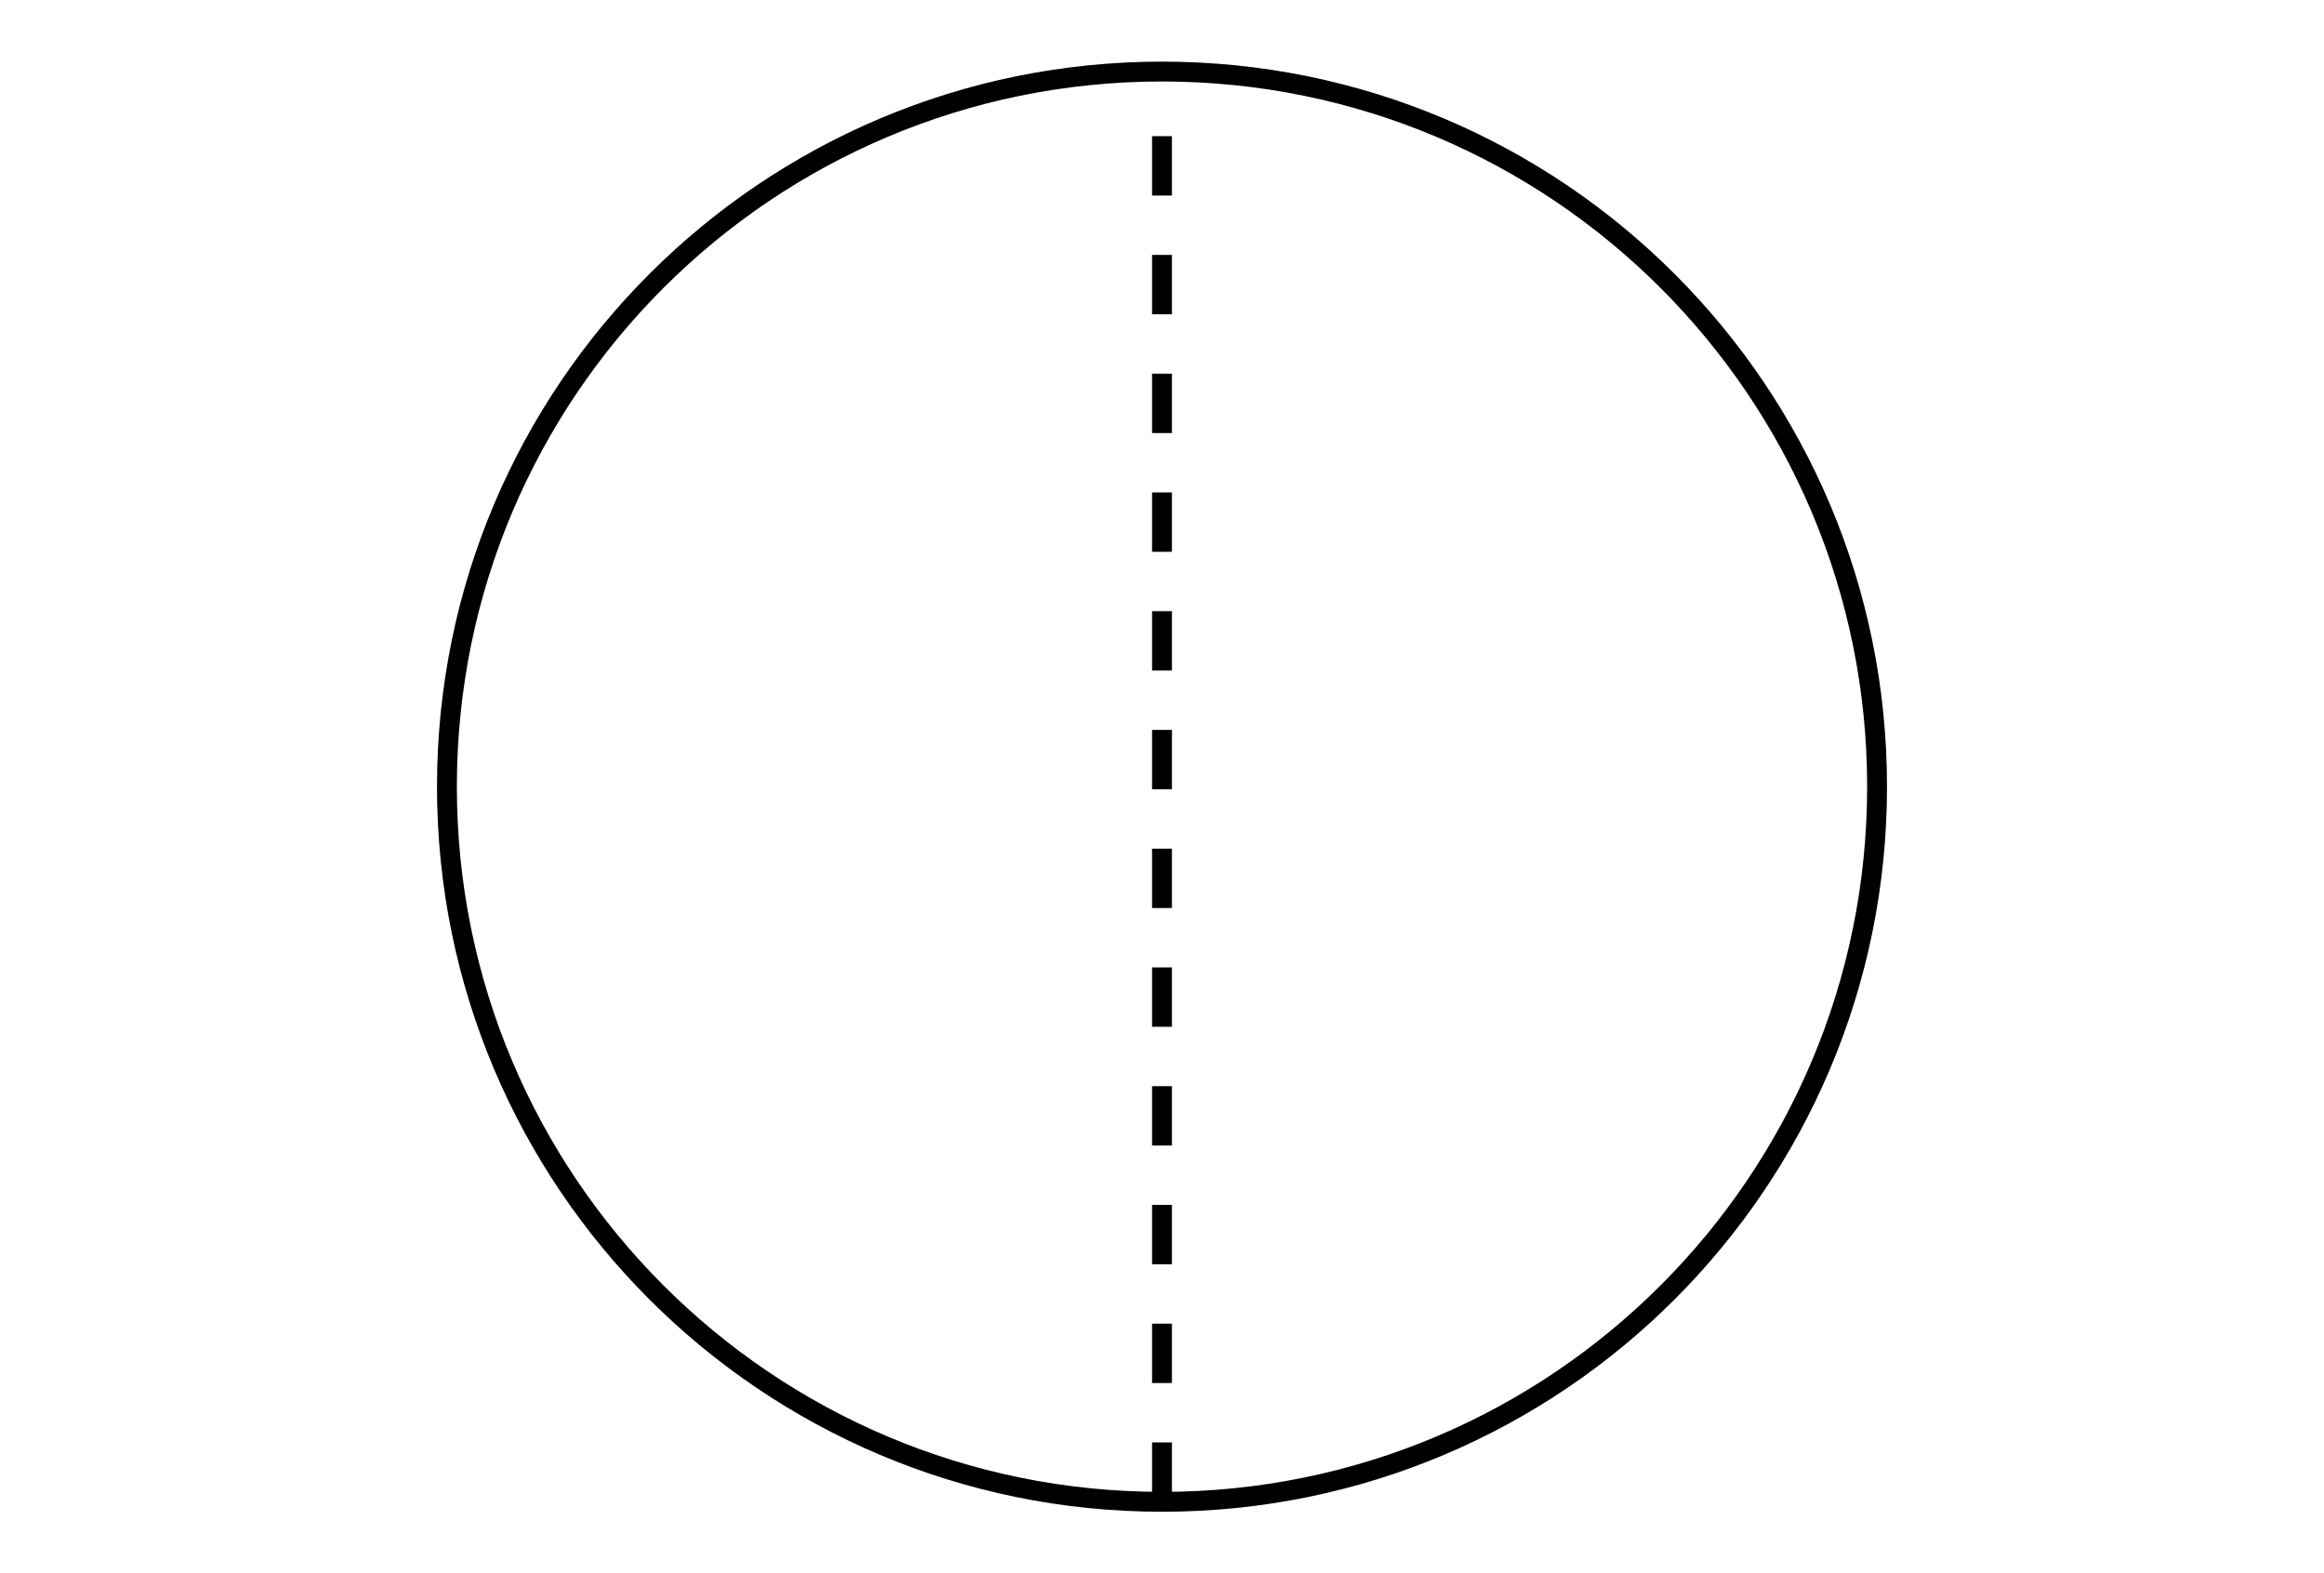 <?xml version='1.0' encoding='UTF-8'?>
<!-- This file was generated by dvisvgm 2.1.3 -->
<svg height='79.2pt' version='1.1' viewBox='-72 -72 117 79.2' width='117pt' xmlns='http://www.w3.org/2000/svg' xmlns:xlink='http://www.w3.org/1999/xlink'>
<defs>
<clipPath id='clip1'>
<path d='M-72 7.199V-72H45V7.199ZM45 -72'/>
</clipPath>
</defs>
<g id='page1'>
<path clip-path='url(#clip1)' d='M22.5 -32.398C22.5 -52.281 6.383 -68.398 -13.5 -68.398S-49.5 -52.281 -49.5 -32.398C-49.5 -12.516 -33.383 3.602 -13.5 3.602C6.383 3.602 22.5 -12.516 22.5 -32.398Z' fill='none' stroke='#000000' stroke-linejoin='bevel' stroke-miterlimit='10.037' stroke-width='1'/>
<path clip-path='url(#clip1)' d='M-13.5 3.602V-68.398' fill='none' stroke='#000000' stroke-dasharray='2.989,2.989' stroke-linejoin='bevel' stroke-miterlimit='10.037' stroke-width='1'/>
</g>
</svg>